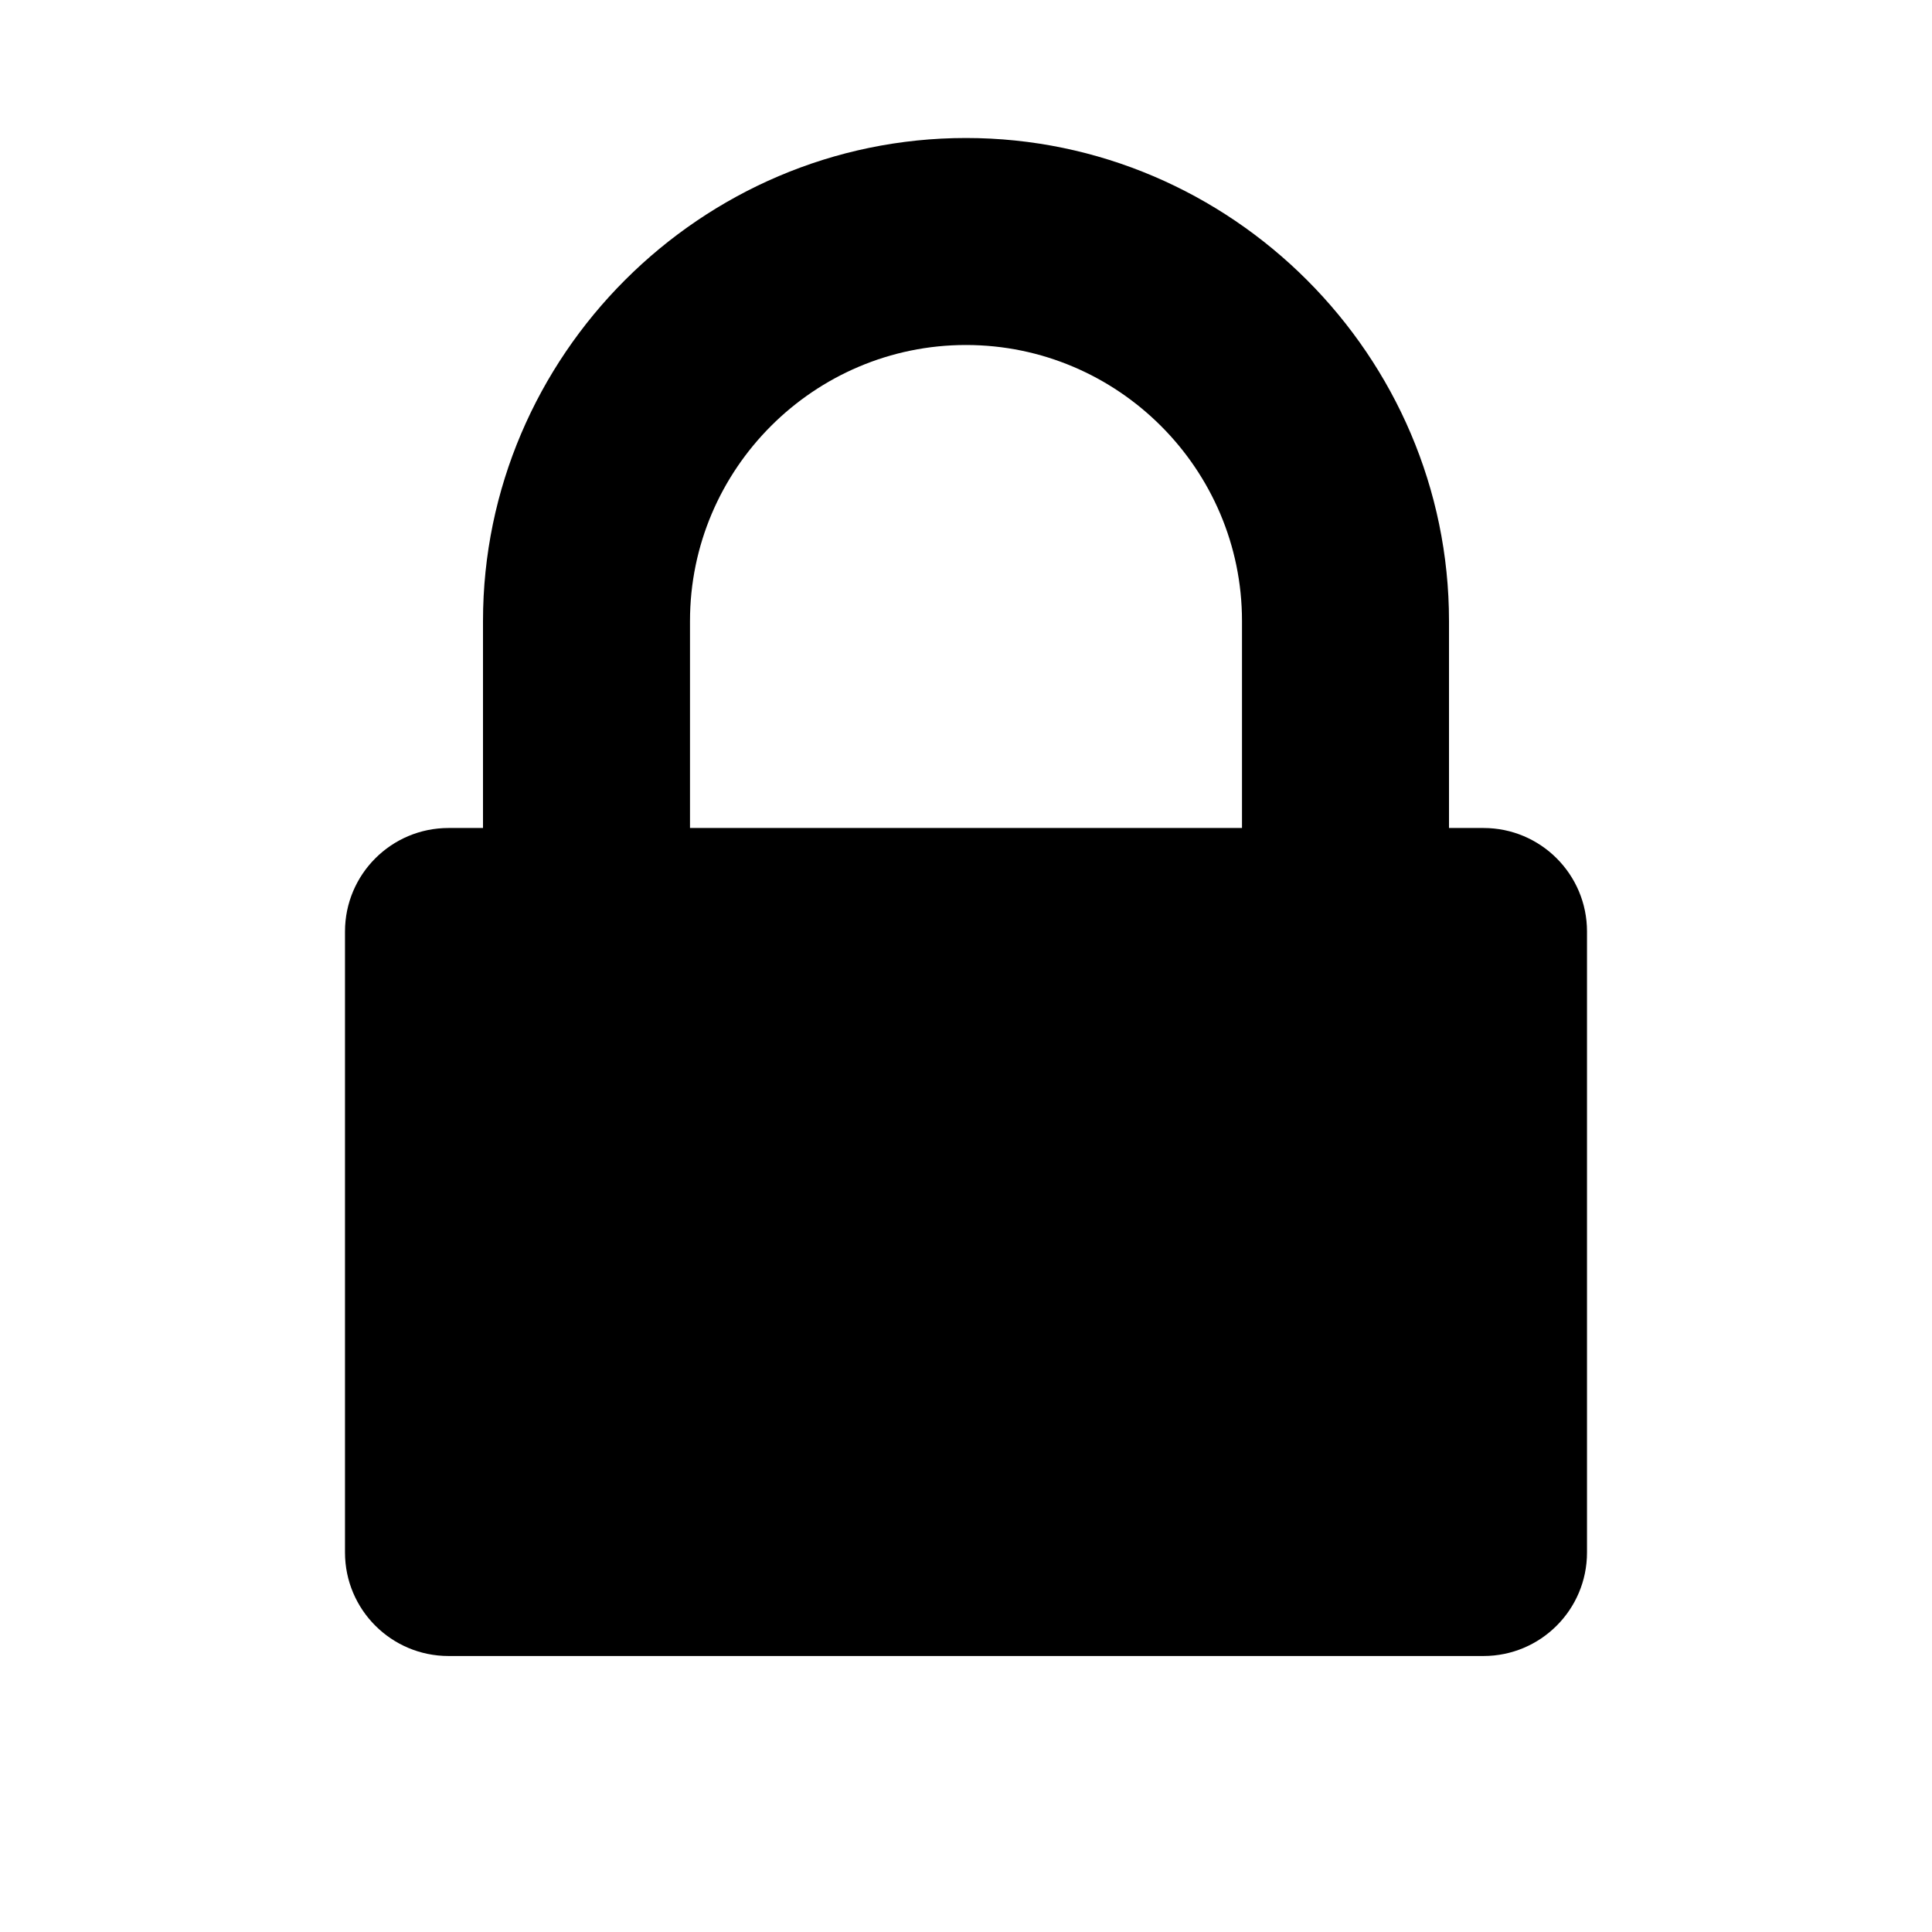 <svg
  xmlns="http://www.w3.org/2000/svg"
  viewBox="0 0 18 28"
  aria-labelledby="title"
  width="1em"
  height="1em"
  fill="currentColor"
>
  <title id="title">Lock</title>
  <path d="M5 12h8v-3c0-2.203-1.797-4-4-4s-4 1.797-4 4v3zM18 13.5v9c0 0.828-0.672 1.5-1.5 1.5h-15c-0.828 0-1.5-0.672-1.5-1.5v-9c0-0.828 0.672-1.5 1.5-1.5h0.5v-3c0-3.844 3.156-7 7-7s7 3.156 7 7v3h0.5c0.828 0 1.5 0.672 1.5 1.5z" />
</svg>
